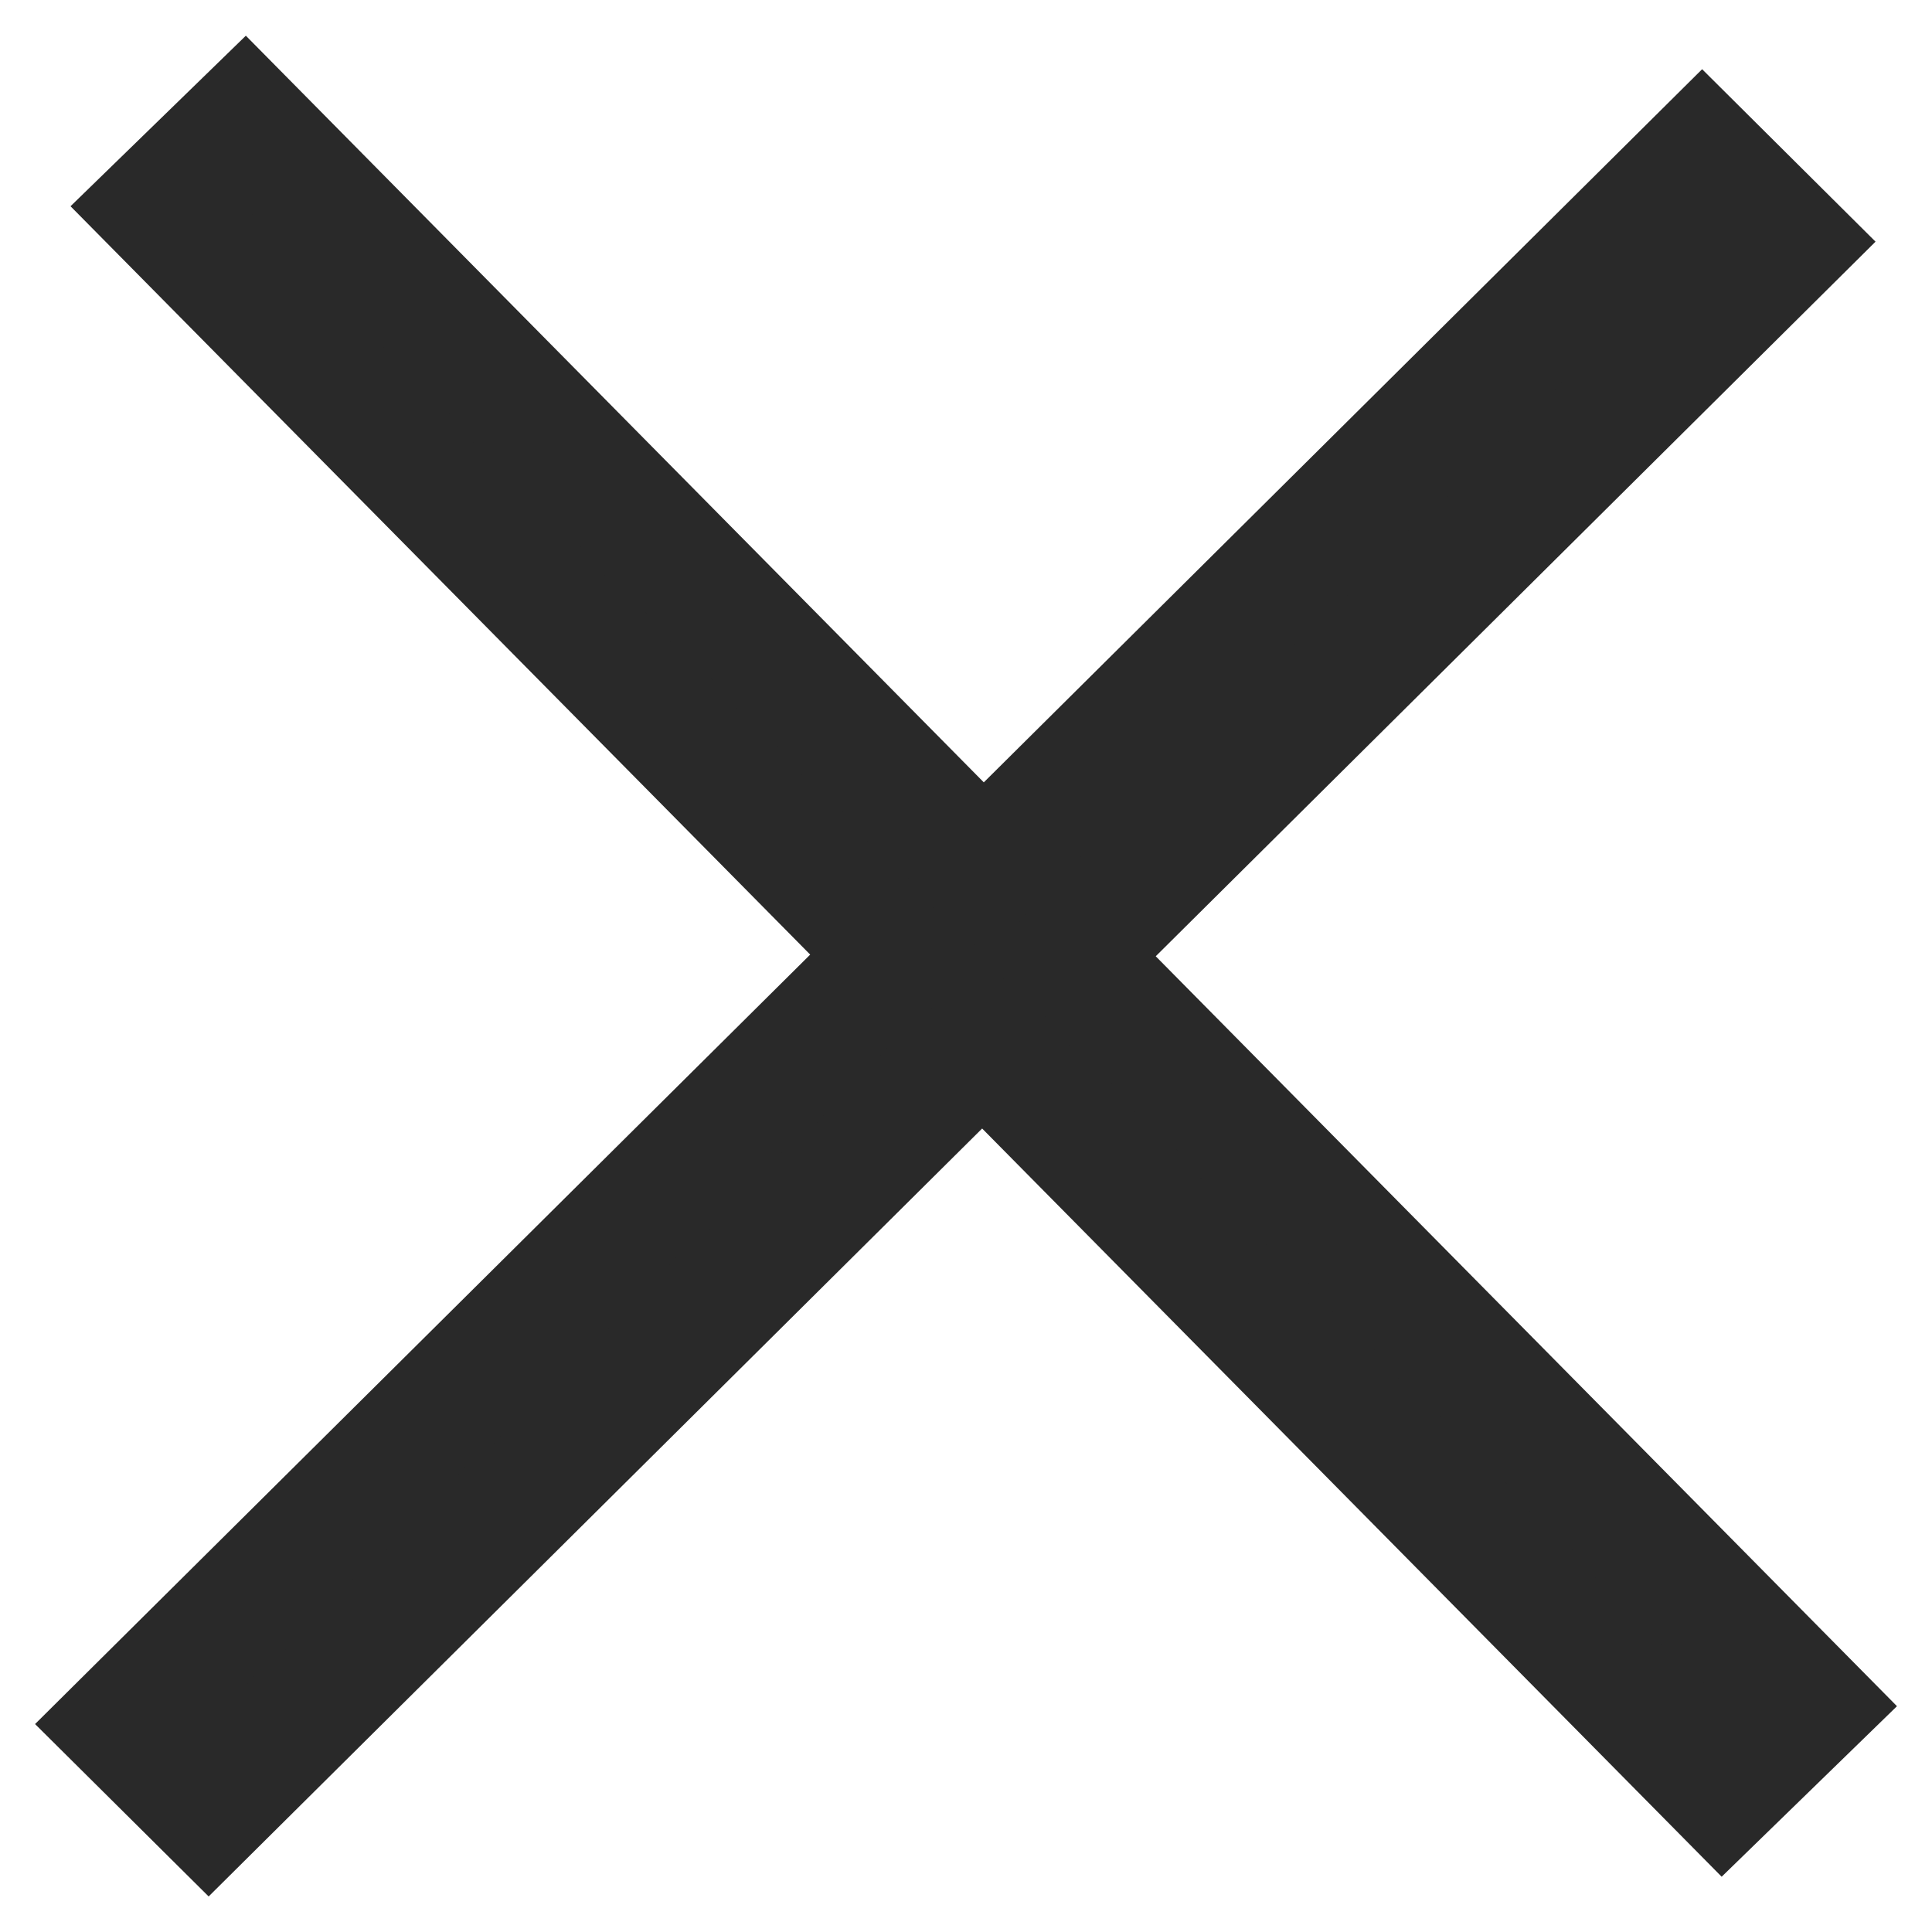 <svg width="16" height="16" viewBox="0 0 16 16" fill="none" xmlns="http://www.w3.org/2000/svg">
<path d="M8.144 7.187L2.029 1L1.294 1.715L7.416 7.909L1 14.278L1.728 15.001L8.137 8.638L14.265 14.838L15 14.123L8.865 7.916L14.823 2.001L14.096 1.278L8.144 7.187Z" fill="#292929" stroke="#292929"/>
</svg>
